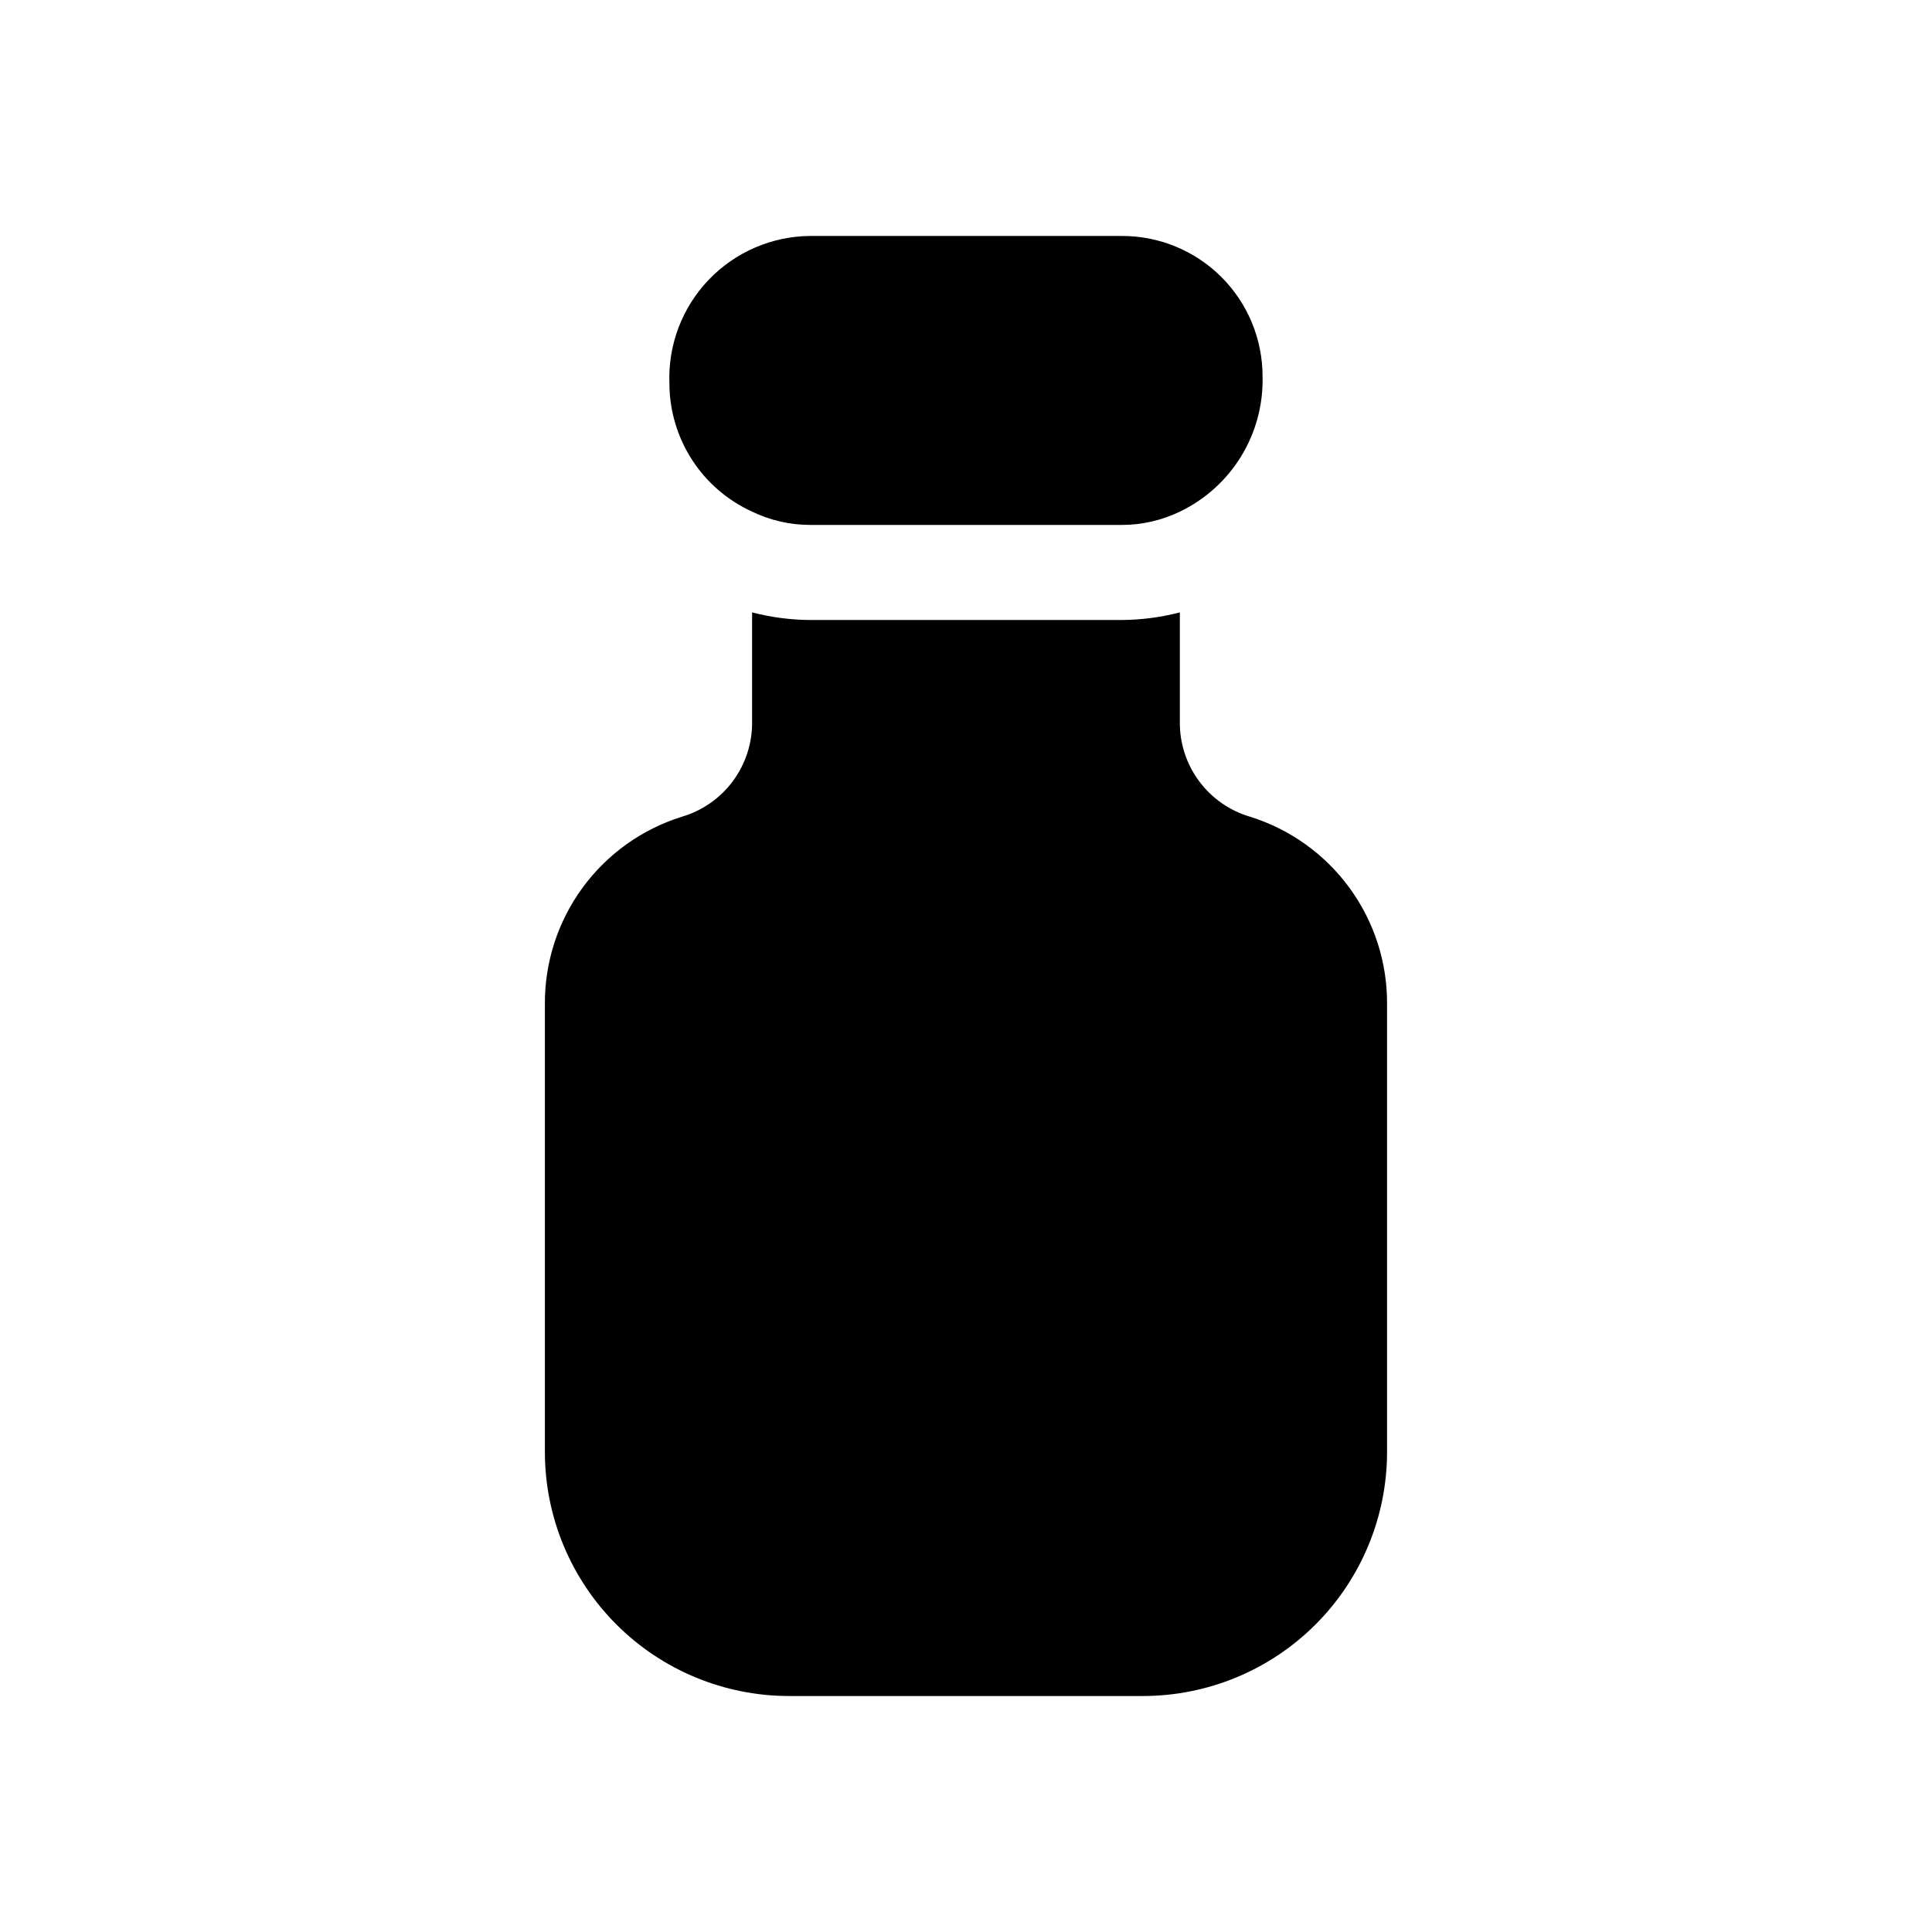 <?xml version="1.0" encoding="UTF-8"?>
<!-- Uploaded to: SVG Repo, www.svgrepo.com, Generator: SVG Repo Mixer Tools -->
<svg fill="#000000" width="800px" height="800px" version="1.1" viewBox="144 144 512 512" xmlns="http://www.w3.org/2000/svg">
 <path d="m321.4 245.58c-0.383-10.164 3.363-20.051 10.387-27.406 7.023-7.356 16.727-11.555 26.898-11.641h82.625c9.895-0.023 19.387 3.898 26.387 10.895 6.996 6.996 10.914 16.492 10.895 26.387 0.18 7.441-1.793 14.773-5.68 21.121-3.887 6.344-9.527 11.434-16.238 14.652-4.789 2.316-10.043 3.523-15.363 3.523h-82.625c-5.324 0-10.578-1.207-15.367-3.523-6.531-2.969-12.07-7.754-15.953-13.785-3.887-6.031-5.957-13.051-5.965-20.223zm153.91 114.87c-5.43-1.59-10.191-4.91-13.555-9.461-3.367-4.547-5.152-10.07-5.086-15.73v-28.969c-5.019 1.305-10.18 1.98-15.363 2.016h-82.625c-5.188-0.035-10.348-0.711-15.367-2.016v28.969c0.066 5.66-1.719 11.184-5.082 15.73-3.367 4.551-8.129 7.871-13.559 9.461-10.562 3.301-19.785 9.906-26.312 18.836-6.531 8.934-10.02 19.727-9.961 30.789v118.65c-0.008 17.172 6.812 33.641 18.953 45.781 12.145 12.145 28.613 18.961 45.785 18.957h93.707c17.172 0.004 33.645-6.812 45.785-18.957 12.141-12.141 18.961-28.609 18.957-45.781v-118.65c0.059-11.062-3.434-21.855-9.965-30.789-6.527-8.93-15.75-15.535-26.312-18.836z"/>
</svg>